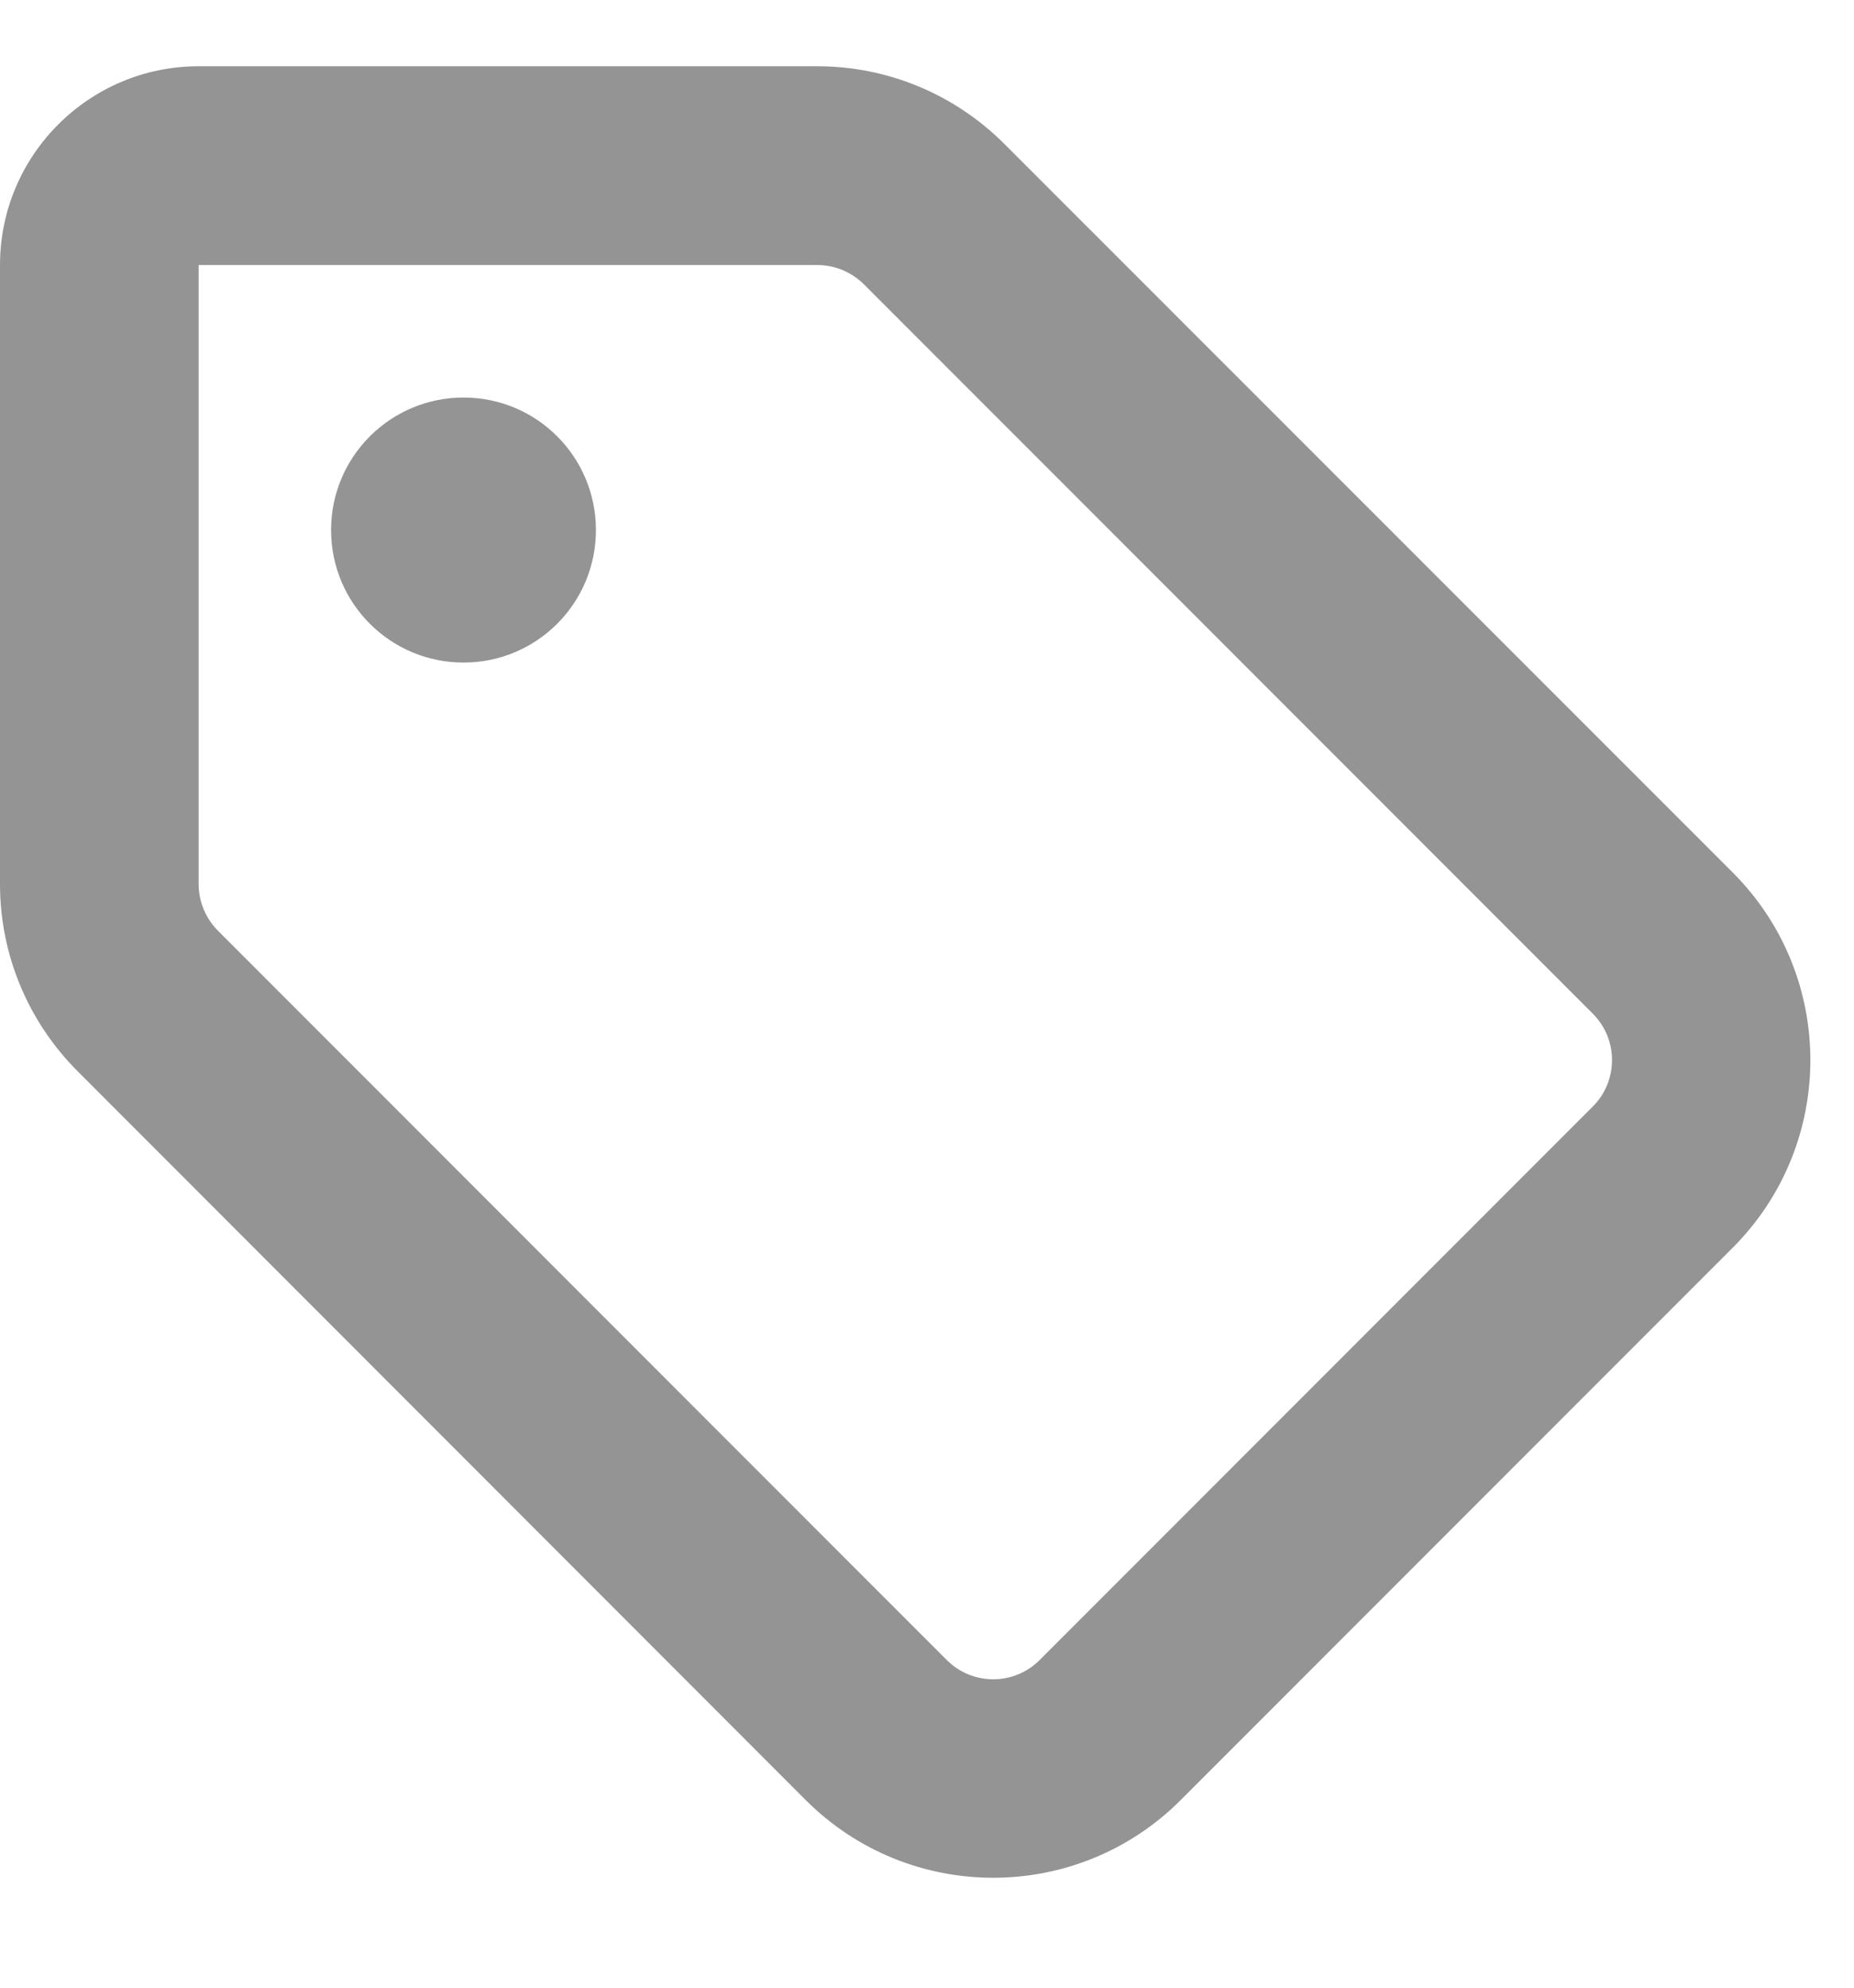 <svg width="14" height="15" viewBox="0 0 14 15" fill="none" xmlns="http://www.w3.org/2000/svg">
<path d="M2.5 4C2.5 3.447 2.948 3 3.5 3C4.053 3 4.5 3.447 4.5 4C4.5 4.553 4.053 5 3.5 5C2.948 5 2.5 4.553 2.5 4ZM6.172 0.5C6.703 0.5 7.209 0.711 7.584 1.086L13.084 6.584C13.866 7.366 13.866 8.634 13.084 9.416L8.916 13.584C8.134 14.366 6.866 14.366 6.084 13.584L0.586 8.084C0.211 7.709 0 7.203 0 6.672V2C0 1.172 0.672 0.5 1.5 0.5H6.172ZM1.647 7.025L7.147 12.525C7.341 12.722 7.659 12.722 7.853 12.525L12.025 8.353C12.222 8.159 12.222 7.841 12.025 7.647L6.525 2.147C6.431 2.053 6.303 2 6.172 2H1.5V6.672C1.5 6.803 1.553 6.931 1.647 7.025Z" fill="#949494"/>
</svg>
